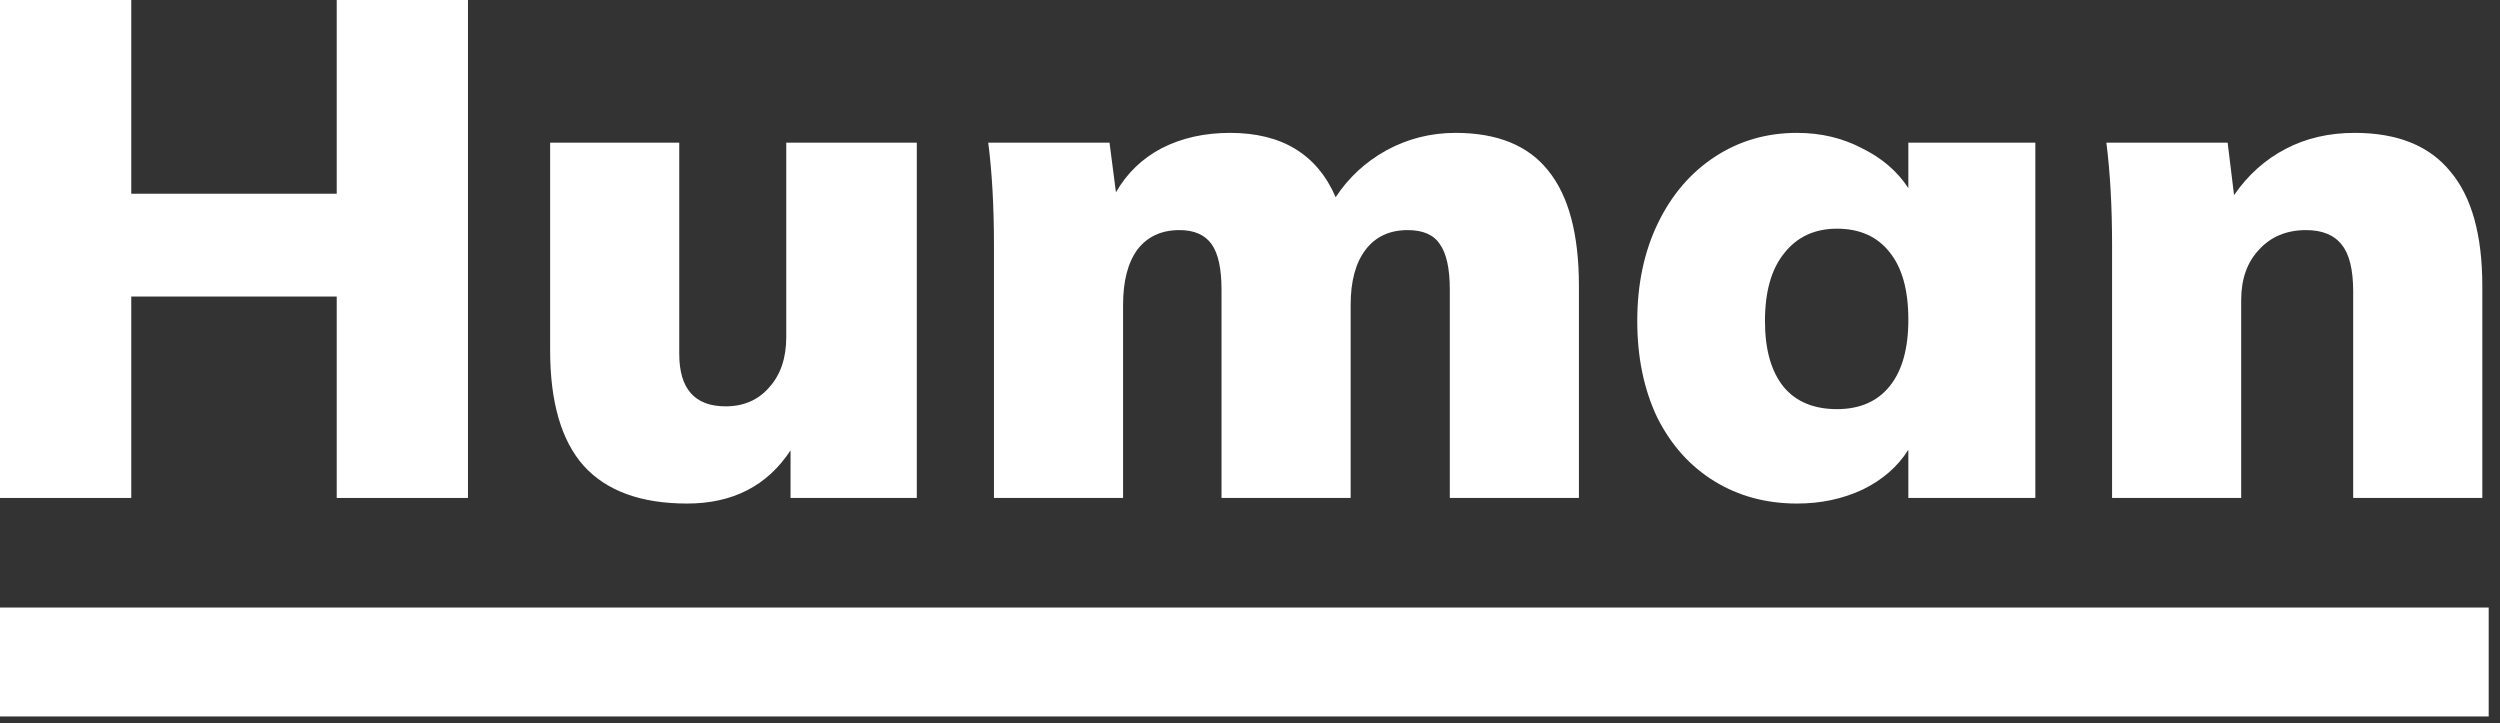 <svg width="204" height="59" viewBox="0 0 204 59" fill="none" xmlns="http://www.w3.org/2000/svg">
<rect x="0" y="0" width="204" height="59" fill="#333333" stroke="none"/>
<g clip-path="url(#clip0_226_473)">
<path fill-rule="evenodd" clip-rule="evenodd" d="M0 49.575V58.461H203.077V49.575H0Z" fill="white"/>
<path d="M38.186 0V40.633H27.476V24.197H10.711V40.633H0V0H10.711V15.808H27.476V0H38.186Z" fill="white"/>
<path d="M74.811 11.642V40.633H64.508V36.752C62.606 39.643 59.793 41.089 56.067 41.089C52.303 41.089 49.489 40.062 47.627 38.007C45.803 35.953 44.891 32.814 44.891 28.591V11.642H55.427V28.877C55.427 31.73 56.688 33.157 59.211 33.157C60.685 33.157 61.869 32.643 62.762 31.616C63.693 30.588 64.159 29.219 64.159 27.507V11.642H74.811Z" fill="white"/>
<path d="M118.77 10.843C122.185 10.843 124.707 11.87 126.337 13.925C128.006 15.979 128.84 19.118 128.84 23.341V40.633H118.304V23.626C118.304 21.914 118.032 20.678 117.489 19.917C116.984 19.156 116.111 18.776 114.869 18.776C113.395 18.776 112.25 19.308 111.435 20.373C110.62 21.439 110.213 22.942 110.213 24.882V40.633H99.676V23.626C99.676 21.914 99.405 20.678 98.861 19.917C98.318 19.156 97.445 18.776 96.242 18.776C94.767 18.776 93.622 19.308 92.808 20.373C92.031 21.439 91.643 22.942 91.643 24.882V40.633H81.107V19.974C81.107 16.854 80.952 14.077 80.641 11.642H90.537L91.061 15.694C91.954 14.134 93.195 12.935 94.787 12.098C96.416 11.261 98.279 10.843 100.375 10.843C104.605 10.843 107.477 12.593 108.99 16.093C110.038 14.495 111.415 13.221 113.123 12.27C114.869 11.319 116.751 10.843 118.77 10.843Z" fill="white"/>
<path d="M166.083 11.642V40.633H155.721V36.695C154.868 38.065 153.626 39.149 151.996 39.948C150.366 40.709 148.581 41.089 146.641 41.089C144.118 41.089 141.867 40.48 139.888 39.263C137.909 38.045 136.357 36.315 135.231 34.07C134.145 31.787 133.601 29.162 133.601 26.194C133.601 23.189 134.164 20.526 135.29 18.205C136.415 15.884 137.967 14.077 139.946 12.783C141.925 11.49 144.157 10.843 146.641 10.843C148.581 10.843 150.347 11.261 151.938 12.098C153.567 12.898 154.829 13.982 155.721 15.351V11.642H166.083ZM149.9 33.385C151.763 33.385 153.199 32.757 154.208 31.502C155.217 30.246 155.721 28.439 155.721 26.08C155.721 23.683 155.217 21.857 154.208 20.602C153.199 19.308 151.763 18.661 149.9 18.661C148.077 18.661 146.641 19.327 145.593 20.659C144.545 21.952 144.021 23.797 144.021 26.194C144.021 28.515 144.525 30.303 145.535 31.559C146.544 32.776 147.999 33.385 149.9 33.385Z" fill="white"/>
<path d="M192.137 10.843C195.63 10.843 198.23 11.889 199.937 13.982C201.684 16.036 202.557 19.156 202.557 23.341V40.633H192.02V23.797C192.02 22.009 191.71 20.735 191.089 19.974C190.468 19.175 189.498 18.776 188.179 18.776C186.588 18.776 185.307 19.308 184.337 20.373C183.366 21.401 182.881 22.77 182.881 24.482V40.633H172.345V19.974C172.345 16.854 172.19 14.077 171.88 11.642H181.775L182.299 15.922C183.425 14.286 184.822 13.031 186.491 12.156C188.159 11.281 190.041 10.843 192.137 10.843Z" fill="white"/>
</g>
<defs>
<clipPath id="clip0_226_473">
<rect width="203.077" height="58.462" fill="white"/>
</clipPath>
</defs>
</svg>
